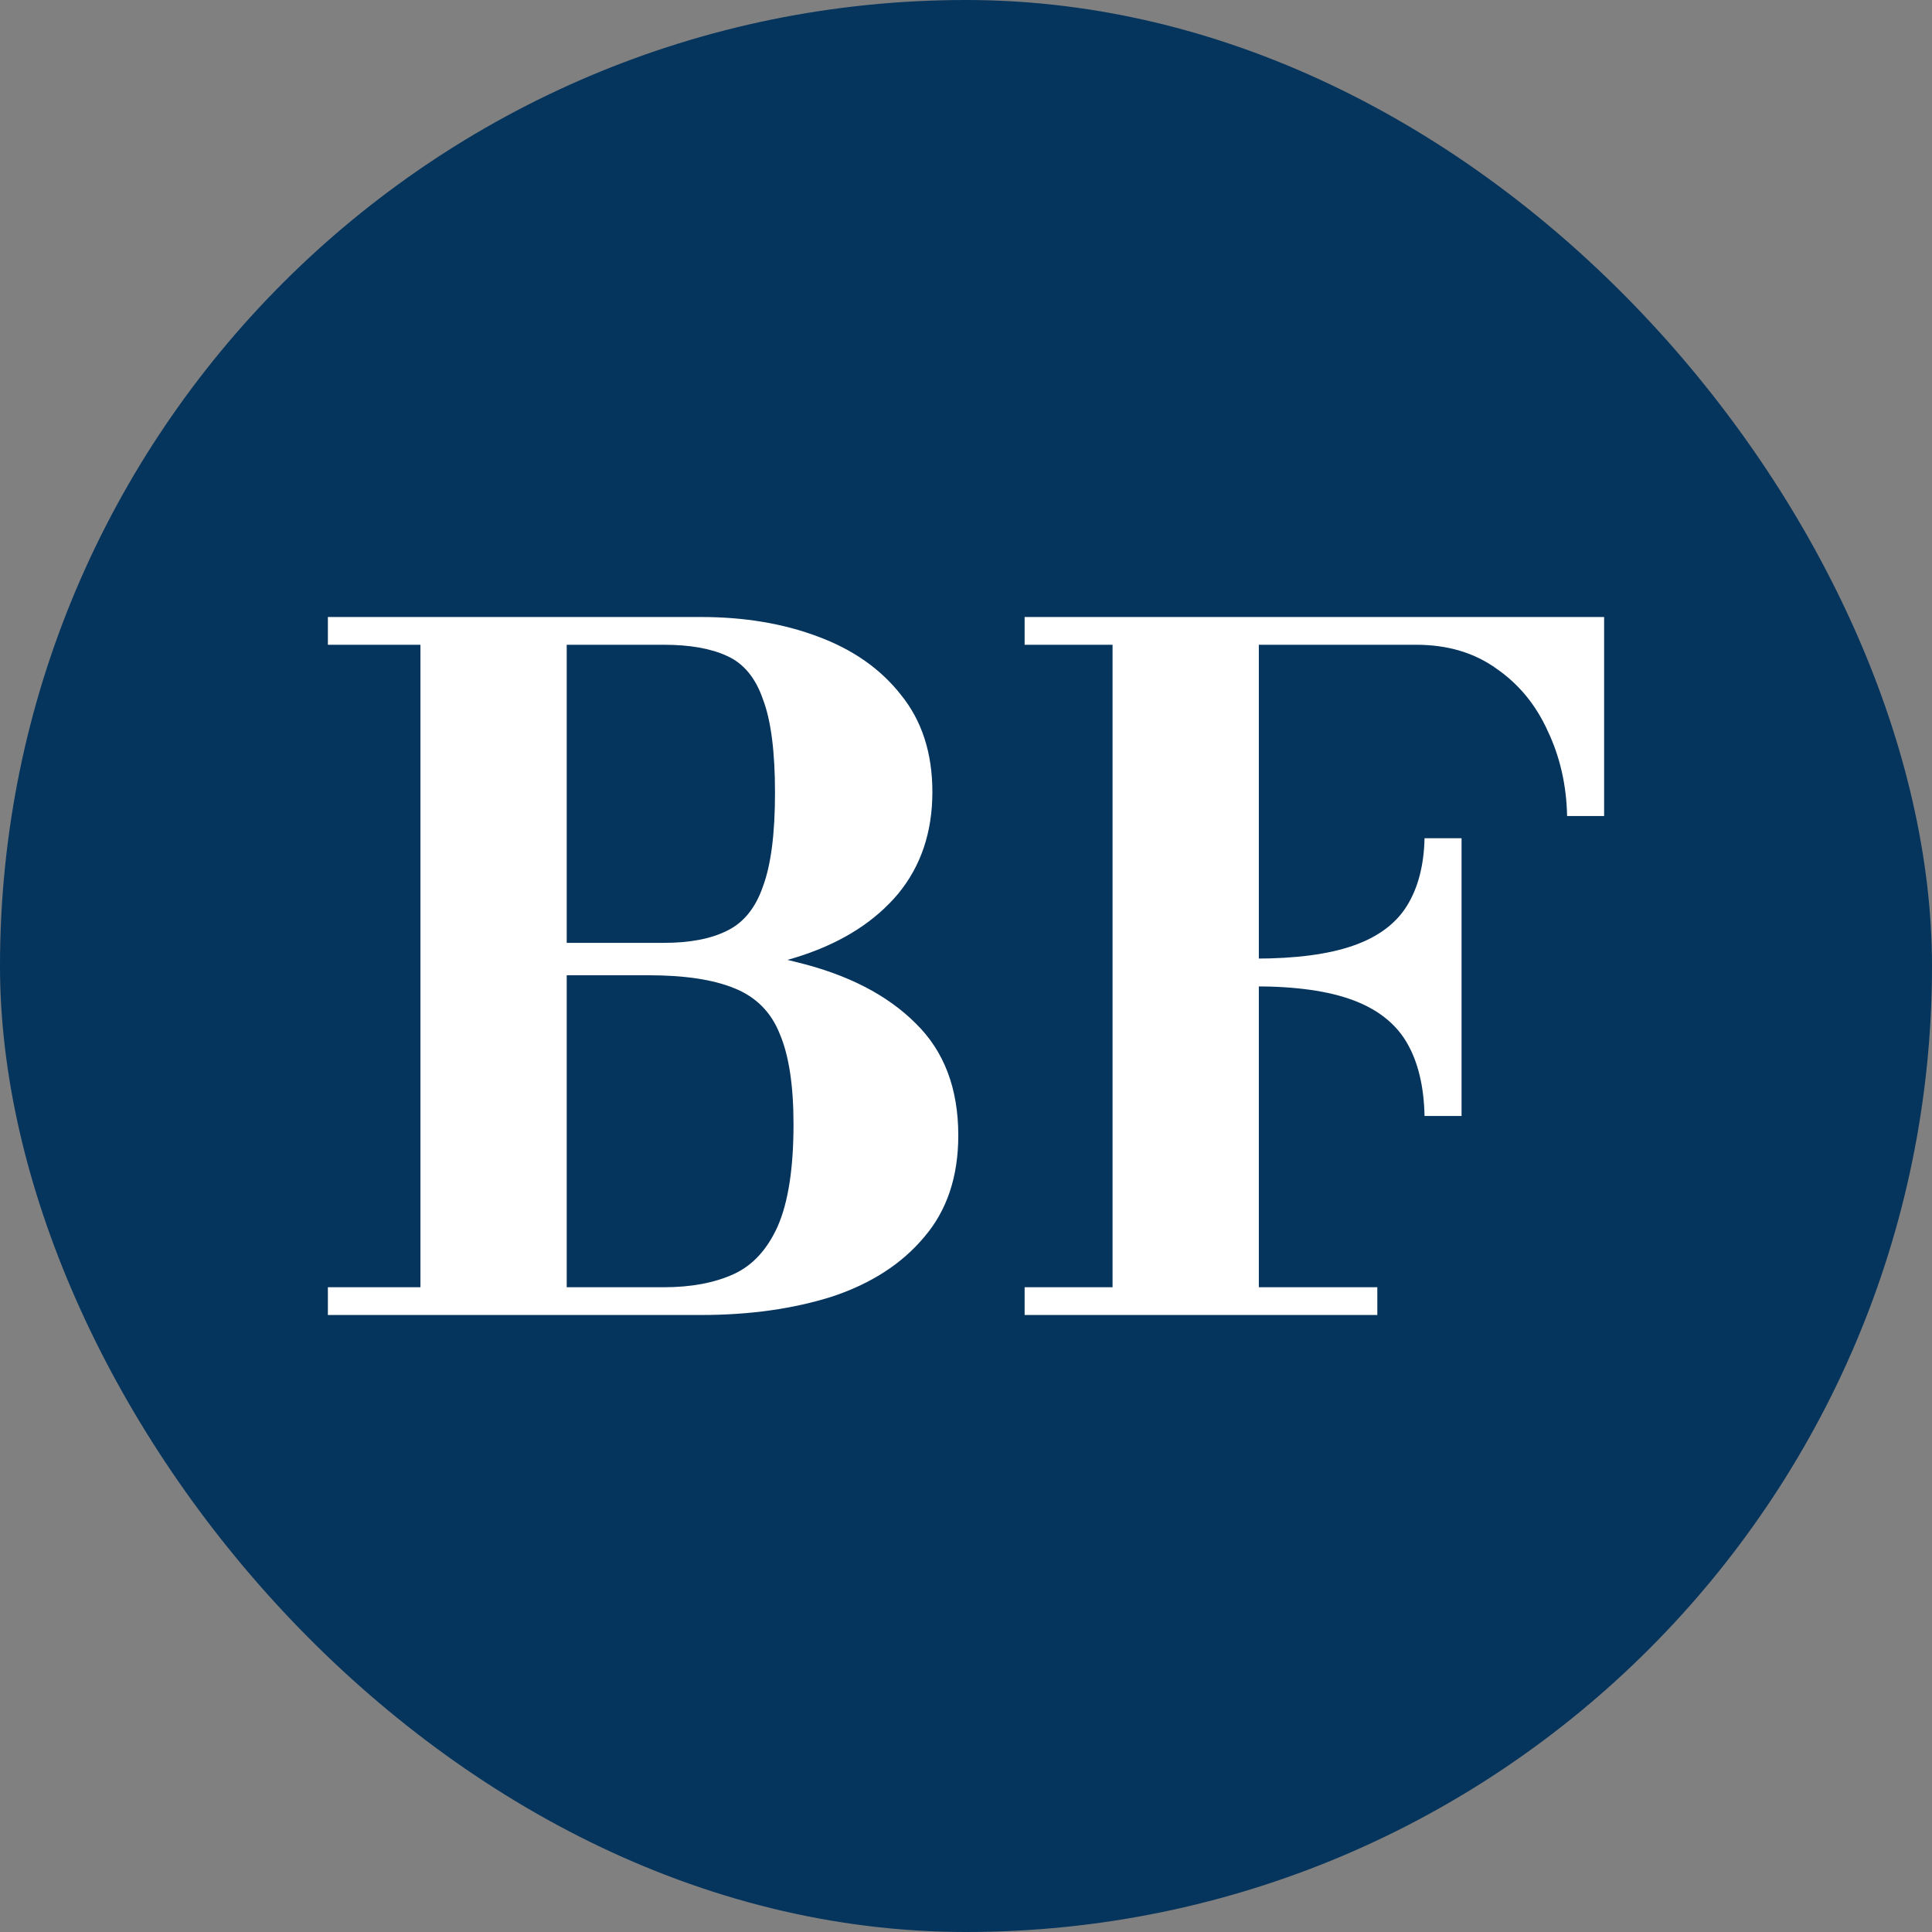 <svg width="100" height="100" viewBox="0 0 100 100" fill="none" xmlns="http://www.w3.org/2000/svg">
<rect x="0" y="0" width="100" height="100" fill="#808080" stroke="none"/>
<rect width="100" height="100" rx="50" fill="#05345D"/>
<path d="M16.971 68.064V66.627H34.364C35.77 66.627 36.967 66.403 37.958 65.956C38.948 65.509 39.715 64.678 40.258 63.464C40.801 62.218 41.072 60.462 41.072 58.194C41.072 56.181 40.833 54.616 40.353 53.498C39.906 52.38 39.124 51.597 38.006 51.15C36.919 50.703 35.434 50.479 33.549 50.479L32.112 48.802C35.594 48.802 38.644 49.138 41.264 49.808C43.883 50.447 45.928 51.501 47.397 52.971C48.867 54.408 49.601 56.341 49.601 58.769C49.601 60.909 49.01 62.666 47.828 64.039C46.678 65.413 45.097 66.435 43.085 67.106C41.072 67.745 38.804 68.064 36.281 68.064H16.971ZM21.762 67.346V31.936H29.333V67.346H21.762ZM26.697 50.479V48.802H34.364C35.706 48.802 36.792 48.594 37.622 48.179C38.485 47.764 39.108 46.997 39.491 45.879C39.906 44.761 40.114 43.148 40.114 41.04C40.114 38.9 39.906 37.286 39.491 36.2C39.108 35.082 38.485 34.331 37.622 33.948C36.792 33.565 35.706 33.373 34.364 33.373H16.971V31.936H36.281C38.517 31.936 40.529 32.271 42.318 32.942C44.139 33.613 45.576 34.619 46.63 35.961C47.717 37.302 48.26 38.979 48.26 40.992C48.26 43.068 47.669 44.825 46.487 46.263C45.305 47.668 43.676 48.722 41.599 49.425C39.523 50.128 37.111 50.479 34.364 50.479H26.697Z" fill="white"/>
<path d="M81.113 42.238C81.081 40.64 80.745 39.171 80.107 37.829C79.5 36.488 78.621 35.418 77.471 34.619C76.321 33.788 74.932 33.373 73.302 33.373H53.034V31.936H83.029V42.238H81.113ZM53.034 68.064V66.627H71.29V68.064H53.034ZM57.586 67.394V31.936H65.157V67.394H57.586ZM73.734 57.762C73.702 56.229 73.398 54.967 72.823 53.977C72.248 52.987 71.322 52.252 70.044 51.773C68.766 51.294 67.073 51.054 64.965 51.054V49.617C67.073 49.617 68.766 49.393 70.044 48.946C71.322 48.499 72.248 47.812 72.823 46.885C73.398 45.959 73.702 44.793 73.734 43.388H75.65V57.762H73.734Z" fill="white"/>
</svg>

